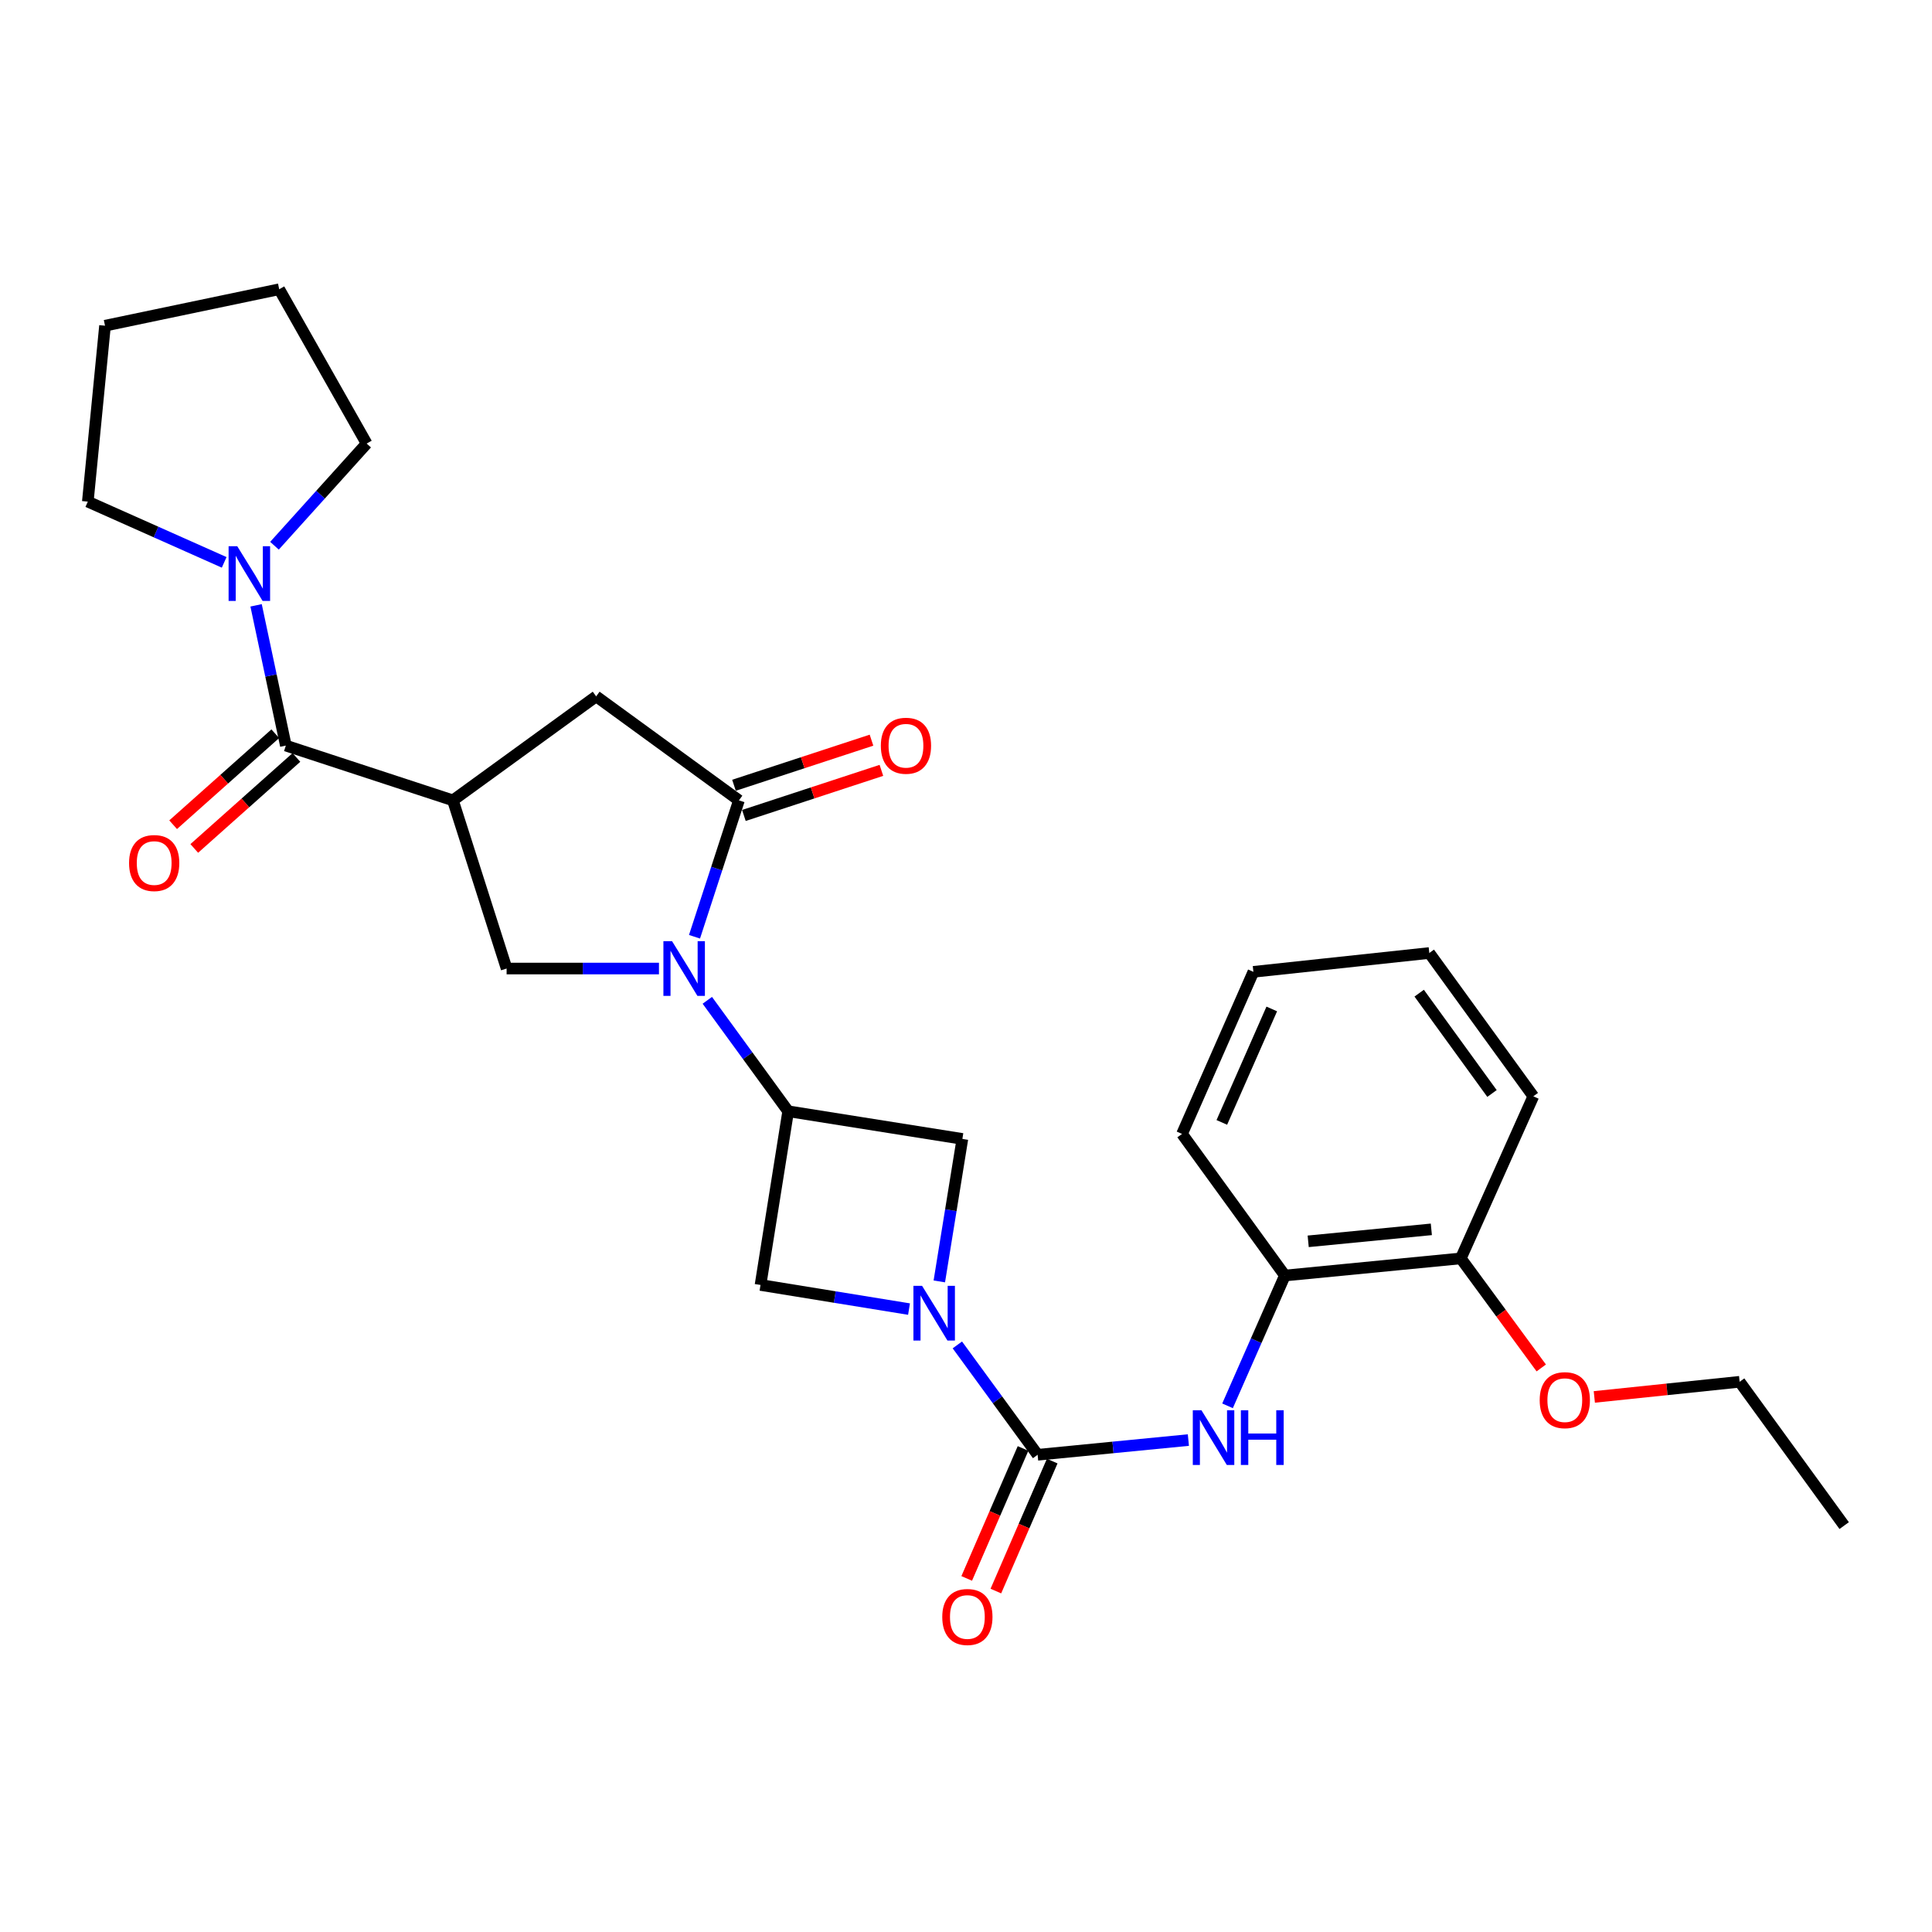 <?xml version='1.0' encoding='iso-8859-1'?>
<svg version='1.1' baseProfile='full'
              xmlns='http://www.w3.org/2000/svg'
                      xmlns:rdkit='http://www.rdkit.org/xml'
                      xmlns:xlink='http://www.w3.org/1999/xlink'
                  xml:space='preserve'
width='1000px' height='1000px' viewBox='0 0 1000 1000'>
<!-- END OF HEADER -->
<rect style='opacity:1.0;fill:#FFFFFF;stroke:none' width='1000' height='1000' x='0' y='0'> </rect>
<path class='bond-3' d='M 359.475,484.865 L 370.973,449.567' style='fill:none;fill-rule:evenodd;stroke:#0000FF;stroke-width:6px;stroke-linecap:butt;stroke-linejoin:miter;stroke-opacity:1' />
<path class='bond-3' d='M 370.973,449.567 L 382.471,414.268' style='fill:none;fill-rule:evenodd;stroke:#000000;stroke-width:6px;stroke-linecap:butt;stroke-linejoin:miter;stroke-opacity:1' />
<path class='bond-4' d='M 366.103,517.759 L 387.029,546.471' style='fill:none;fill-rule:evenodd;stroke:#0000FF;stroke-width:6px;stroke-linecap:butt;stroke-linejoin:miter;stroke-opacity:1' />
<path class='bond-4' d='M 387.029,546.471 L 407.956,575.183' style='fill:none;fill-rule:evenodd;stroke:#000000;stroke-width:6px;stroke-linecap:butt;stroke-linejoin:miter;stroke-opacity:1' />
<path class='bond-6' d='M 341.079,501.314 L 301.649,501.314' style='fill:none;fill-rule:evenodd;stroke:#0000FF;stroke-width:6px;stroke-linecap:butt;stroke-linejoin:miter;stroke-opacity:1' />
<path class='bond-6' d='M 301.649,501.314 L 262.219,501.314' style='fill:none;fill-rule:evenodd;stroke:#000000;stroke-width:6px;stroke-linecap:butt;stroke-linejoin:miter;stroke-opacity:1' />
<path class='bond-0' d='M 234.431,414.268 L 262.219,501.314' style='fill:none;fill-rule:evenodd;stroke:#000000;stroke-width:6px;stroke-linecap:butt;stroke-linejoin:miter;stroke-opacity:1' />
<path class='bond-5' d='M 234.431,414.268 L 147.952,385.914' style='fill:none;fill-rule:evenodd;stroke:#000000;stroke-width:6px;stroke-linecap:butt;stroke-linejoin:miter;stroke-opacity:1' />
<path class='bond-29' d='M 234.431,414.268 L 308.574,360.438' style='fill:none;fill-rule:evenodd;stroke:#000000;stroke-width:6px;stroke-linecap:butt;stroke-linejoin:miter;stroke-opacity:1' />
<path class='bond-1' d='M 470.508,677.585 L 432.073,671.342' style='fill:none;fill-rule:evenodd;stroke:#0000FF;stroke-width:6px;stroke-linecap:butt;stroke-linejoin:miter;stroke-opacity:1' />
<path class='bond-1' d='M 432.073,671.342 L 393.637,665.098' style='fill:none;fill-rule:evenodd;stroke:#000000;stroke-width:6px;stroke-linecap:butt;stroke-linejoin:miter;stroke-opacity:1' />
<path class='bond-2' d='M 495.528,696.129 L 516.3,724.561' style='fill:none;fill-rule:evenodd;stroke:#0000FF;stroke-width:6px;stroke-linecap:butt;stroke-linejoin:miter;stroke-opacity:1' />
<path class='bond-2' d='M 516.3,724.561 L 537.072,752.993' style='fill:none;fill-rule:evenodd;stroke:#000000;stroke-width:6px;stroke-linecap:butt;stroke-linejoin:miter;stroke-opacity:1' />
<path class='bond-28' d='M 486.187,663.256 L 492.157,626.379' style='fill:none;fill-rule:evenodd;stroke:#0000FF;stroke-width:6px;stroke-linecap:butt;stroke-linejoin:miter;stroke-opacity:1' />
<path class='bond-28' d='M 492.157,626.379 L 498.127,589.502' style='fill:none;fill-rule:evenodd;stroke:#000000;stroke-width:6px;stroke-linecap:butt;stroke-linejoin:miter;stroke-opacity:1' />
<path class='bond-7' d='M 537.072,752.993 L 576.087,749.184' style='fill:none;fill-rule:evenodd;stroke:#000000;stroke-width:6px;stroke-linecap:butt;stroke-linejoin:miter;stroke-opacity:1' />
<path class='bond-7' d='M 576.087,749.184 L 615.101,745.374' style='fill:none;fill-rule:evenodd;stroke:#0000FF;stroke-width:6px;stroke-linecap:butt;stroke-linejoin:miter;stroke-opacity:1' />
<path class='bond-13' d='M 529.526,749.722 L 514.946,783.357' style='fill:none;fill-rule:evenodd;stroke:#000000;stroke-width:6px;stroke-linecap:butt;stroke-linejoin:miter;stroke-opacity:1' />
<path class='bond-13' d='M 514.946,783.357 L 500.366,816.992' style='fill:none;fill-rule:evenodd;stroke:#FF0000;stroke-width:6px;stroke-linecap:butt;stroke-linejoin:miter;stroke-opacity:1' />
<path class='bond-13' d='M 544.617,756.264 L 530.037,789.899' style='fill:none;fill-rule:evenodd;stroke:#000000;stroke-width:6px;stroke-linecap:butt;stroke-linejoin:miter;stroke-opacity:1' />
<path class='bond-13' d='M 530.037,789.899 L 515.456,823.534' style='fill:none;fill-rule:evenodd;stroke:#FF0000;stroke-width:6px;stroke-linecap:butt;stroke-linejoin:miter;stroke-opacity:1' />
<path class='bond-8' d='M 382.471,414.268 L 308.574,360.438' style='fill:none;fill-rule:evenodd;stroke:#000000;stroke-width:6px;stroke-linecap:butt;stroke-linejoin:miter;stroke-opacity:1' />
<path class='bond-14' d='M 385.034,422.082 L 420.622,410.41' style='fill:none;fill-rule:evenodd;stroke:#000000;stroke-width:6px;stroke-linecap:butt;stroke-linejoin:miter;stroke-opacity:1' />
<path class='bond-14' d='M 420.622,410.41 L 456.211,398.738' style='fill:none;fill-rule:evenodd;stroke:#FF0000;stroke-width:6px;stroke-linecap:butt;stroke-linejoin:miter;stroke-opacity:1' />
<path class='bond-14' d='M 379.908,406.454 L 415.497,394.781' style='fill:none;fill-rule:evenodd;stroke:#000000;stroke-width:6px;stroke-linecap:butt;stroke-linejoin:miter;stroke-opacity:1' />
<path class='bond-14' d='M 415.497,394.781 L 451.085,383.109' style='fill:none;fill-rule:evenodd;stroke:#FF0000;stroke-width:6px;stroke-linecap:butt;stroke-linejoin:miter;stroke-opacity:1' />
<path class='bond-10' d='M 407.956,575.183 L 498.127,589.502' style='fill:none;fill-rule:evenodd;stroke:#000000;stroke-width:6px;stroke-linecap:butt;stroke-linejoin:miter;stroke-opacity:1' />
<path class='bond-11' d='M 407.956,575.183 L 393.637,665.098' style='fill:none;fill-rule:evenodd;stroke:#000000;stroke-width:6px;stroke-linecap:butt;stroke-linejoin:miter;stroke-opacity:1' />
<path class='bond-9' d='M 147.952,385.914 L 140.252,349.617' style='fill:none;fill-rule:evenodd;stroke:#000000;stroke-width:6px;stroke-linecap:butt;stroke-linejoin:miter;stroke-opacity:1' />
<path class='bond-9' d='M 140.252,349.617 L 132.551,313.321' style='fill:none;fill-rule:evenodd;stroke:#0000FF;stroke-width:6px;stroke-linecap:butt;stroke-linejoin:miter;stroke-opacity:1' />
<path class='bond-15' d='M 142.482,379.773 L 116.048,403.322' style='fill:none;fill-rule:evenodd;stroke:#000000;stroke-width:6px;stroke-linecap:butt;stroke-linejoin:miter;stroke-opacity:1' />
<path class='bond-15' d='M 116.048,403.322 L 89.614,426.87' style='fill:none;fill-rule:evenodd;stroke:#FF0000;stroke-width:6px;stroke-linecap:butt;stroke-linejoin:miter;stroke-opacity:1' />
<path class='bond-15' d='M 153.422,392.055 L 126.989,415.603' style='fill:none;fill-rule:evenodd;stroke:#000000;stroke-width:6px;stroke-linecap:butt;stroke-linejoin:miter;stroke-opacity:1' />
<path class='bond-15' d='M 126.989,415.603 L 100.555,439.152' style='fill:none;fill-rule:evenodd;stroke:#FF0000;stroke-width:6px;stroke-linecap:butt;stroke-linejoin:miter;stroke-opacity:1' />
<path class='bond-12' d='M 635.37,727.651 L 650.212,693.93' style='fill:none;fill-rule:evenodd;stroke:#0000FF;stroke-width:6px;stroke-linecap:butt;stroke-linejoin:miter;stroke-opacity:1' />
<path class='bond-12' d='M 650.212,693.93 L 665.054,660.209' style='fill:none;fill-rule:evenodd;stroke:#000000;stroke-width:6px;stroke-linecap:butt;stroke-linejoin:miter;stroke-opacity:1' />
<path class='bond-18' d='M 116.036,291.082 L 80.745,275.361' style='fill:none;fill-rule:evenodd;stroke:#0000FF;stroke-width:6px;stroke-linecap:butt;stroke-linejoin:miter;stroke-opacity:1' />
<path class='bond-18' d='M 80.745,275.361 L 45.455,259.64' style='fill:none;fill-rule:evenodd;stroke:#000000;stroke-width:6px;stroke-linecap:butt;stroke-linejoin:miter;stroke-opacity:1' />
<path class='bond-19' d='M 142.07,282.468 L 165.923,256.027' style='fill:none;fill-rule:evenodd;stroke:#0000FF;stroke-width:6px;stroke-linecap:butt;stroke-linejoin:miter;stroke-opacity:1' />
<path class='bond-19' d='M 165.923,256.027 L 189.775,229.586' style='fill:none;fill-rule:evenodd;stroke:#000000;stroke-width:6px;stroke-linecap:butt;stroke-linejoin:miter;stroke-opacity:1' />
<path class='bond-16' d='M 665.054,660.209 L 756.111,651.346' style='fill:none;fill-rule:evenodd;stroke:#000000;stroke-width:6px;stroke-linecap:butt;stroke-linejoin:miter;stroke-opacity:1' />
<path class='bond-16' d='M 677.119,642.509 L 740.859,636.305' style='fill:none;fill-rule:evenodd;stroke:#000000;stroke-width:6px;stroke-linecap:butt;stroke-linejoin:miter;stroke-opacity:1' />
<path class='bond-20' d='M 665.054,660.209 L 611.818,586.916' style='fill:none;fill-rule:evenodd;stroke:#000000;stroke-width:6px;stroke-linecap:butt;stroke-linejoin:miter;stroke-opacity:1' />
<path class='bond-17' d='M 756.111,651.346 L 776.933,679.696' style='fill:none;fill-rule:evenodd;stroke:#000000;stroke-width:6px;stroke-linecap:butt;stroke-linejoin:miter;stroke-opacity:1' />
<path class='bond-17' d='M 776.933,679.696 L 797.754,708.046' style='fill:none;fill-rule:evenodd;stroke:#FF0000;stroke-width:6px;stroke-linecap:butt;stroke-linejoin:miter;stroke-opacity:1' />
<path class='bond-21' d='M 756.111,651.346 L 793.64,567.452' style='fill:none;fill-rule:evenodd;stroke:#000000;stroke-width:6px;stroke-linecap:butt;stroke-linejoin:miter;stroke-opacity:1' />
<path class='bond-22' d='M 825.216,723.047 L 862.824,719.128' style='fill:none;fill-rule:evenodd;stroke:#FF0000;stroke-width:6px;stroke-linecap:butt;stroke-linejoin:miter;stroke-opacity:1' />
<path class='bond-22' d='M 862.824,719.128 L 900.432,715.209' style='fill:none;fill-rule:evenodd;stroke:#000000;stroke-width:6px;stroke-linecap:butt;stroke-linejoin:miter;stroke-opacity:1' />
<path class='bond-23' d='M 45.455,259.64 L 54.355,168.583' style='fill:none;fill-rule:evenodd;stroke:#000000;stroke-width:6px;stroke-linecap:butt;stroke-linejoin:miter;stroke-opacity:1' />
<path class='bond-24' d='M 189.775,229.586 L 144.516,149.714' style='fill:none;fill-rule:evenodd;stroke:#000000;stroke-width:6px;stroke-linecap:butt;stroke-linejoin:miter;stroke-opacity:1' />
<path class='bond-26' d='M 611.818,586.916 L 648.753,503.023' style='fill:none;fill-rule:evenodd;stroke:#000000;stroke-width:6px;stroke-linecap:butt;stroke-linejoin:miter;stroke-opacity:1' />
<path class='bond-26' d='M 632.412,580.959 L 658.266,522.234' style='fill:none;fill-rule:evenodd;stroke:#000000;stroke-width:6px;stroke-linecap:butt;stroke-linejoin:miter;stroke-opacity:1' />
<path class='bond-31' d='M 793.64,567.452 L 739.801,493.273' style='fill:none;fill-rule:evenodd;stroke:#000000;stroke-width:6px;stroke-linecap:butt;stroke-linejoin:miter;stroke-opacity:1' />
<path class='bond-31' d='M 772.253,565.987 L 734.565,514.061' style='fill:none;fill-rule:evenodd;stroke:#000000;stroke-width:6px;stroke-linecap:butt;stroke-linejoin:miter;stroke-opacity:1' />
<path class='bond-25' d='M 900.432,715.209 L 954.545,789.645' style='fill:none;fill-rule:evenodd;stroke:#000000;stroke-width:6px;stroke-linecap:butt;stroke-linejoin:miter;stroke-opacity:1' />
<path class='bond-30' d='M 54.355,168.583 L 144.516,149.714' style='fill:none;fill-rule:evenodd;stroke:#000000;stroke-width:6px;stroke-linecap:butt;stroke-linejoin:miter;stroke-opacity:1' />
<path class='bond-27' d='M 648.753,503.023 L 739.801,493.273' style='fill:none;fill-rule:evenodd;stroke:#000000;stroke-width:6px;stroke-linecap:butt;stroke-linejoin:miter;stroke-opacity:1' />
<path  class='atom-0' d='M 347.857 487.154
L 357.137 502.154
Q 358.057 503.634, 359.537 506.314
Q 361.017 508.994, 361.097 509.154
L 361.097 487.154
L 364.857 487.154
L 364.857 515.474
L 360.977 515.474
L 351.017 499.074
Q 349.857 497.154, 348.617 494.954
Q 347.417 492.754, 347.057 492.074
L 347.057 515.474
L 343.377 515.474
L 343.377 487.154
L 347.857 487.154
' fill='#0000FF'/>
<path  class='atom-2' d='M 477.265 665.54
L 486.545 680.54
Q 487.465 682.02, 488.945 684.7
Q 490.425 687.38, 490.505 687.54
L 490.505 665.54
L 494.265 665.54
L 494.265 693.86
L 490.385 693.86
L 480.425 677.46
Q 479.265 675.54, 478.025 673.34
Q 476.825 671.14, 476.465 670.46
L 476.465 693.86
L 472.785 693.86
L 472.785 665.54
L 477.265 665.54
' fill='#0000FF'/>
<path  class='atom-8' d='M 621.869 729.942
L 631.149 744.942
Q 632.069 746.422, 633.549 749.102
Q 635.029 751.782, 635.109 751.942
L 635.109 729.942
L 638.869 729.942
L 638.869 758.262
L 634.989 758.262
L 625.029 741.862
Q 623.869 739.942, 622.629 737.742
Q 621.429 735.542, 621.069 734.862
L 621.069 758.262
L 617.389 758.262
L 617.389 729.942
L 621.869 729.942
' fill='#0000FF'/>
<path  class='atom-8' d='M 642.269 729.942
L 646.109 729.942
L 646.109 741.982
L 660.589 741.982
L 660.589 729.942
L 664.429 729.942
L 664.429 758.262
L 660.589 758.262
L 660.589 745.182
L 646.109 745.182
L 646.109 758.262
L 642.269 758.262
L 642.269 729.942
' fill='#0000FF'/>
<path  class='atom-10' d='M 122.804 282.725
L 132.084 297.725
Q 133.004 299.205, 134.484 301.885
Q 135.964 304.565, 136.044 304.725
L 136.044 282.725
L 139.804 282.725
L 139.804 311.045
L 135.924 311.045
L 125.964 294.645
Q 124.804 292.725, 123.564 290.525
Q 122.364 288.325, 122.004 287.645
L 122.004 311.045
L 118.324 311.045
L 118.324 282.725
L 122.804 282.725
' fill='#0000FF'/>
<path  class='atom-14' d='M 487.713 836.948
Q 487.713 830.148, 491.073 826.348
Q 494.433 822.548, 500.713 822.548
Q 506.993 822.548, 510.353 826.348
Q 513.713 830.148, 513.713 836.948
Q 513.713 843.828, 510.313 847.748
Q 506.913 851.628, 500.713 851.628
Q 494.473 851.628, 491.073 847.748
Q 487.713 843.868, 487.713 836.948
M 500.713 848.428
Q 505.033 848.428, 507.353 845.548
Q 509.713 842.628, 509.713 836.948
Q 509.713 831.388, 507.353 828.588
Q 505.033 825.748, 500.713 825.748
Q 496.393 825.748, 494.033 828.548
Q 491.713 831.348, 491.713 836.948
Q 491.713 842.668, 494.033 845.548
Q 496.393 848.428, 500.713 848.428
' fill='#FF0000'/>
<path  class='atom-15' d='M 455.923 385.994
Q 455.923 379.194, 459.283 375.394
Q 462.643 371.594, 468.923 371.594
Q 475.203 371.594, 478.563 375.394
Q 481.923 379.194, 481.923 385.994
Q 481.923 392.874, 478.523 396.794
Q 475.123 400.674, 468.923 400.674
Q 462.683 400.674, 459.283 396.794
Q 455.923 392.914, 455.923 385.994
M 468.923 397.474
Q 473.243 397.474, 475.563 394.594
Q 477.923 391.674, 477.923 385.994
Q 477.923 380.434, 475.563 377.634
Q 473.243 374.794, 468.923 374.794
Q 464.603 374.794, 462.243 377.594
Q 459.923 380.394, 459.923 385.994
Q 459.923 391.714, 462.243 394.594
Q 464.603 397.474, 468.923 397.474
' fill='#FF0000'/>
<path  class='atom-16' d='M 66.803 446.705
Q 66.803 439.905, 70.163 436.105
Q 73.523 432.305, 79.803 432.305
Q 86.083 432.305, 89.443 436.105
Q 92.803 439.905, 92.803 446.705
Q 92.803 453.585, 89.403 457.505
Q 86.003 461.385, 79.803 461.385
Q 73.563 461.385, 70.163 457.505
Q 66.803 453.625, 66.803 446.705
M 79.803 458.185
Q 84.123 458.185, 86.443 455.305
Q 88.803 452.385, 88.803 446.705
Q 88.803 441.145, 86.443 438.345
Q 84.123 435.505, 79.803 435.505
Q 75.483 435.505, 73.123 438.305
Q 70.803 441.105, 70.803 446.705
Q 70.803 452.425, 73.123 455.305
Q 75.483 458.185, 79.803 458.185
' fill='#FF0000'/>
<path  class='atom-18' d='M 796.941 724.719
Q 796.941 717.919, 800.301 714.119
Q 803.661 710.319, 809.941 710.319
Q 816.221 710.319, 819.581 714.119
Q 822.941 717.919, 822.941 724.719
Q 822.941 731.599, 819.541 735.519
Q 816.141 739.399, 809.941 739.399
Q 803.701 739.399, 800.301 735.519
Q 796.941 731.639, 796.941 724.719
M 809.941 736.199
Q 814.261 736.199, 816.581 733.319
Q 818.941 730.399, 818.941 724.719
Q 818.941 719.159, 816.581 716.359
Q 814.261 713.519, 809.941 713.519
Q 805.621 713.519, 803.261 716.319
Q 800.941 719.119, 800.941 724.719
Q 800.941 730.439, 803.261 733.319
Q 805.621 736.199, 809.941 736.199
' fill='#FF0000'/>
</svg>
